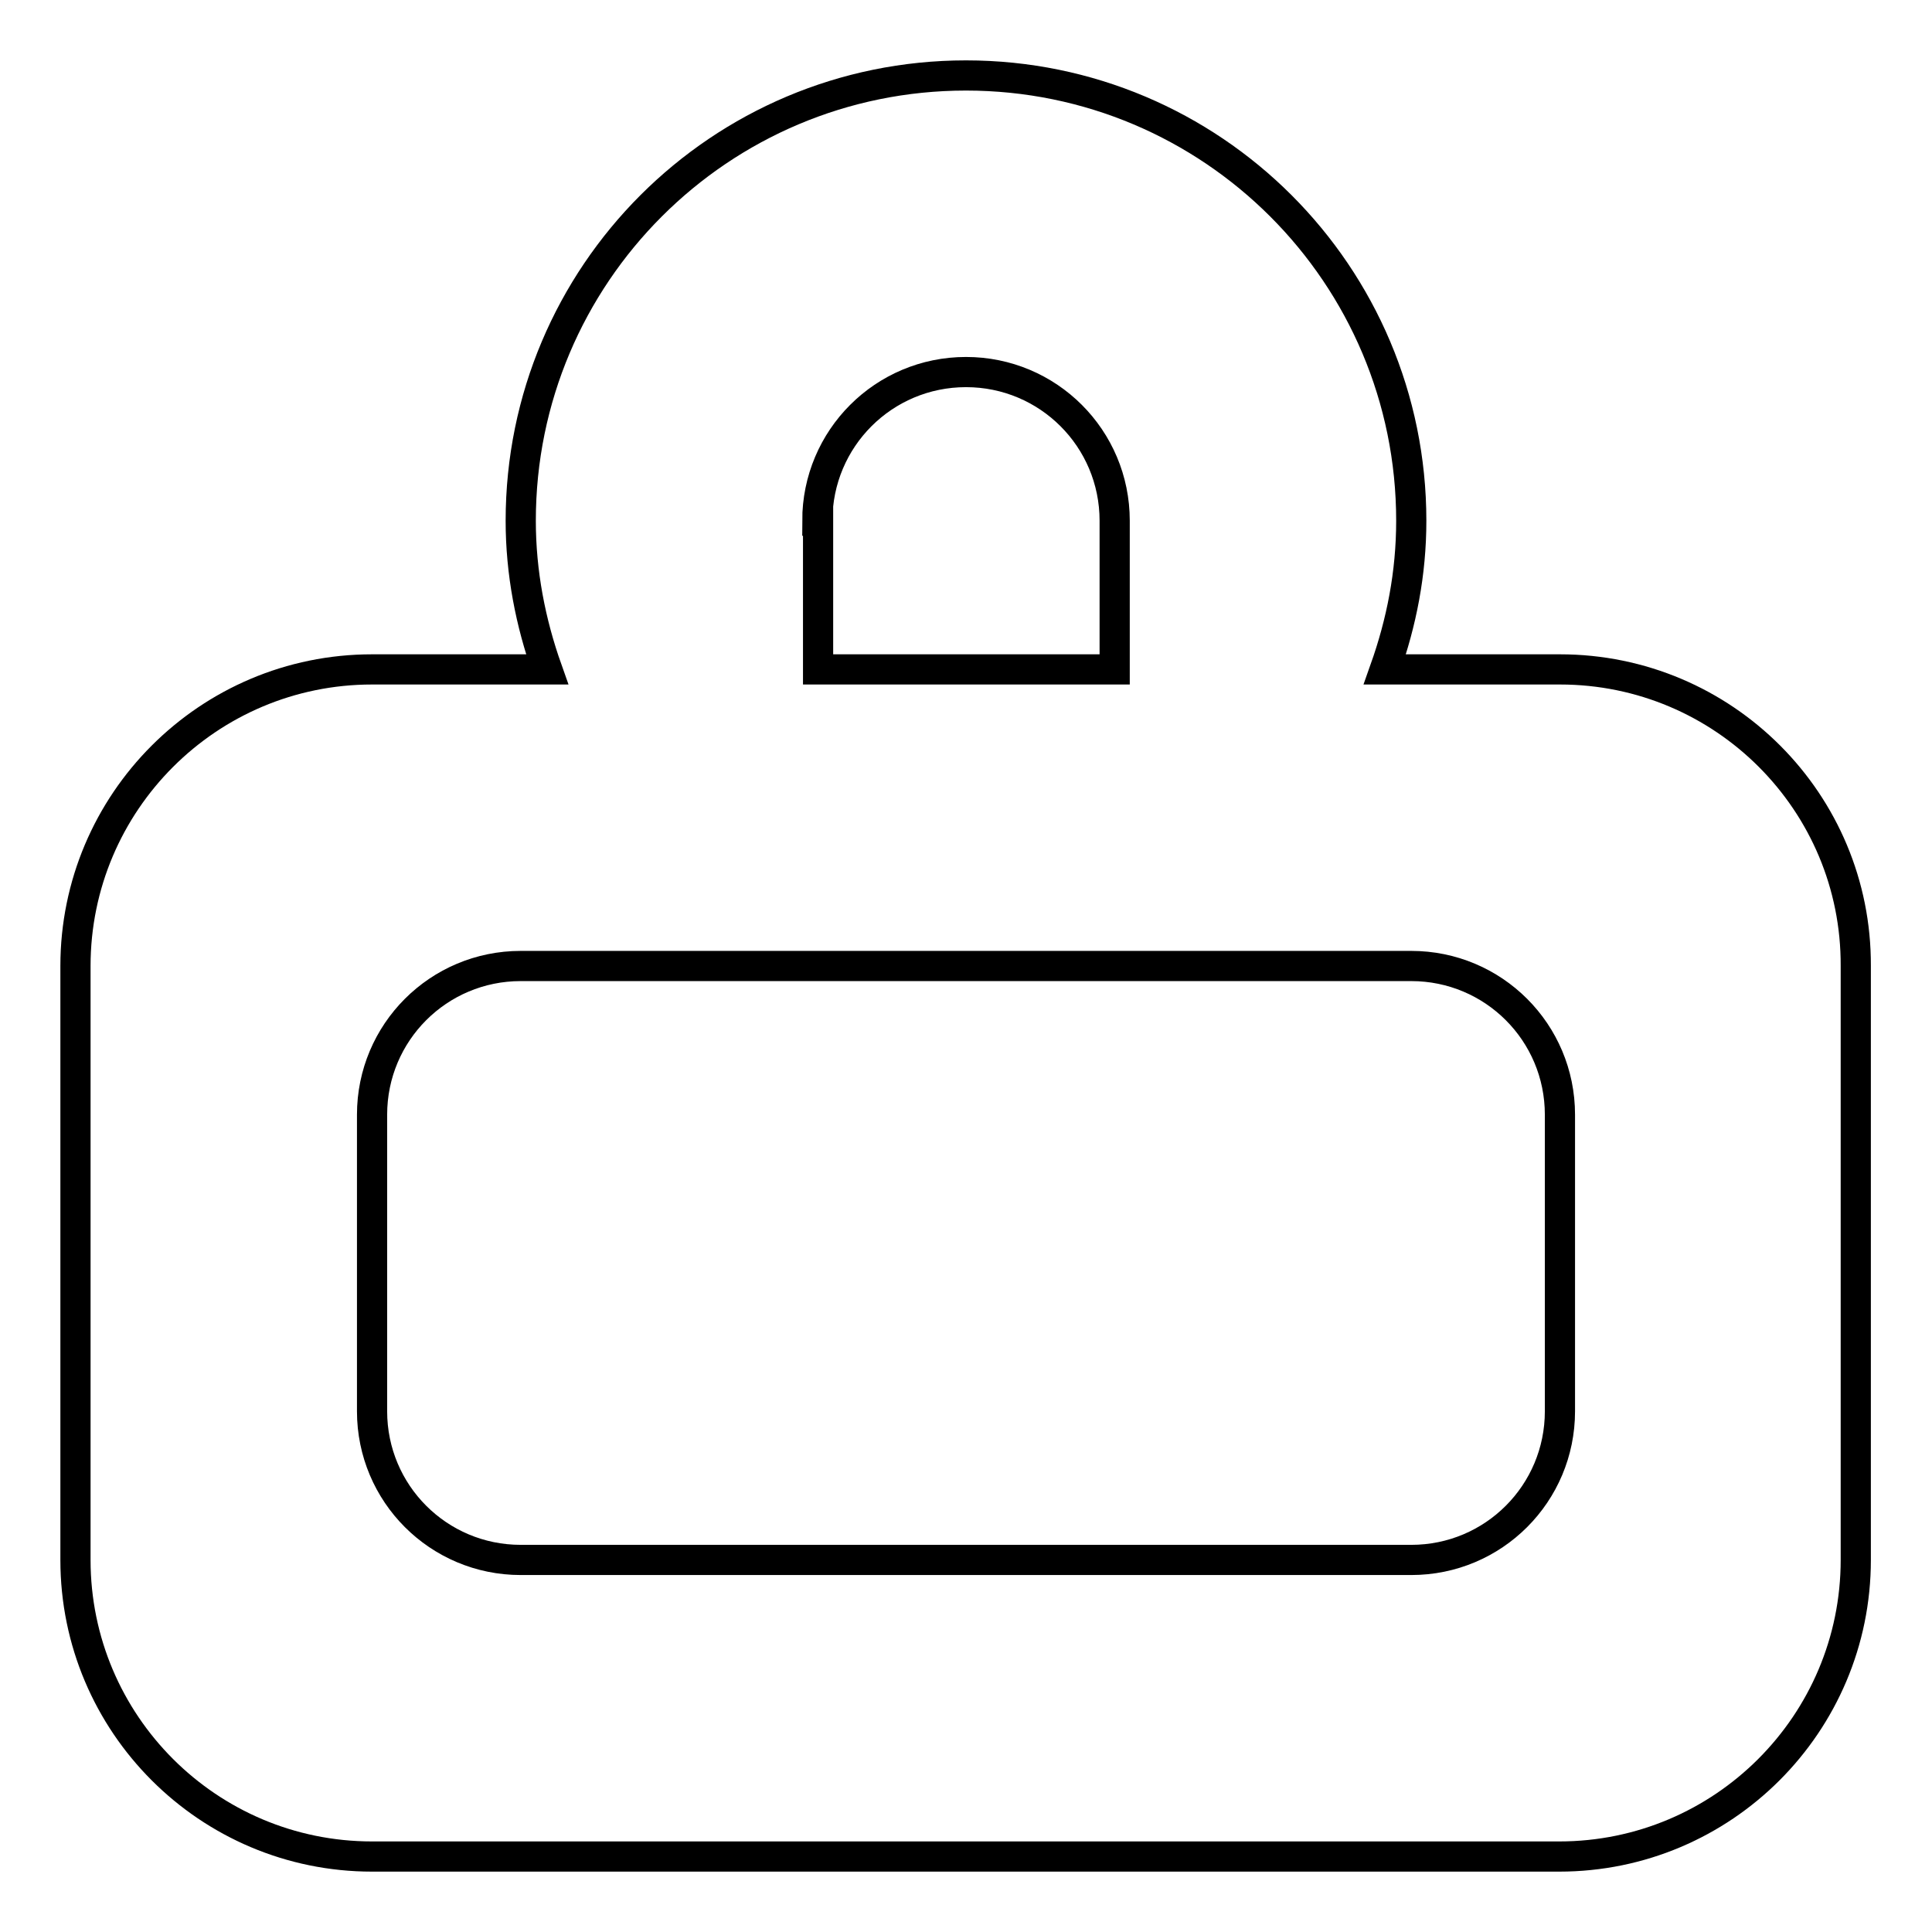 <?xml version="1.0" encoding="utf-8"?>
<!-- Svg Vector Icons : http://www.onlinewebfonts.com/icon -->
<!DOCTYPE svg PUBLIC "-//W3C//DTD SVG 1.1//EN" "http://www.w3.org/Graphics/SVG/1.1/DTD/svg11.dtd">
<svg version="1.1" xmlns="http://www.w3.org/2000/svg" xmlns:xlink="http://www.w3.org/1999/xlink" x="0px" y="0px" viewBox="0 0 256 256" enable-background="new 0 0 256 256" xml:space="preserve">
<g> <path stroke-width="4" fill-opacity="0" stroke="#000000"  d="M206.7,88.7h-23.2c2.2-6.2,3.5-12.7,3.5-19.7c0-32.6-26.4-59-59-59c-32.6,0-59,26.4-59,59 c0,6.9,1.3,13.5,3.5,19.7H49.3C27.6,88.7,10,106.3,10,128v78.7c0,21.7,17.6,39.3,39.3,39.3h157.3c21.7,0,39.3-17.6,39.3-39.3V128 C246,106.3,228.4,88.7,206.7,88.7L206.7,88.7L206.7,88.7z M108.3,69c0-10.9,8.8-19.7,19.7-19.7c10.9,0,19.7,8.8,19.7,19.7 c0,0,0,0,0,0v19.7h-39.3V69z M206.7,187c0,10.9-8.8,19.7-19.7,19.7H69c-10.9,0-19.7-8.8-19.7-19.7v-39.3c0-10.9,8.8-19.7,19.7-19.7 l0,0h118c10.9,0,19.7,8.8,19.7,19.7V187z"/></g>
</svg>